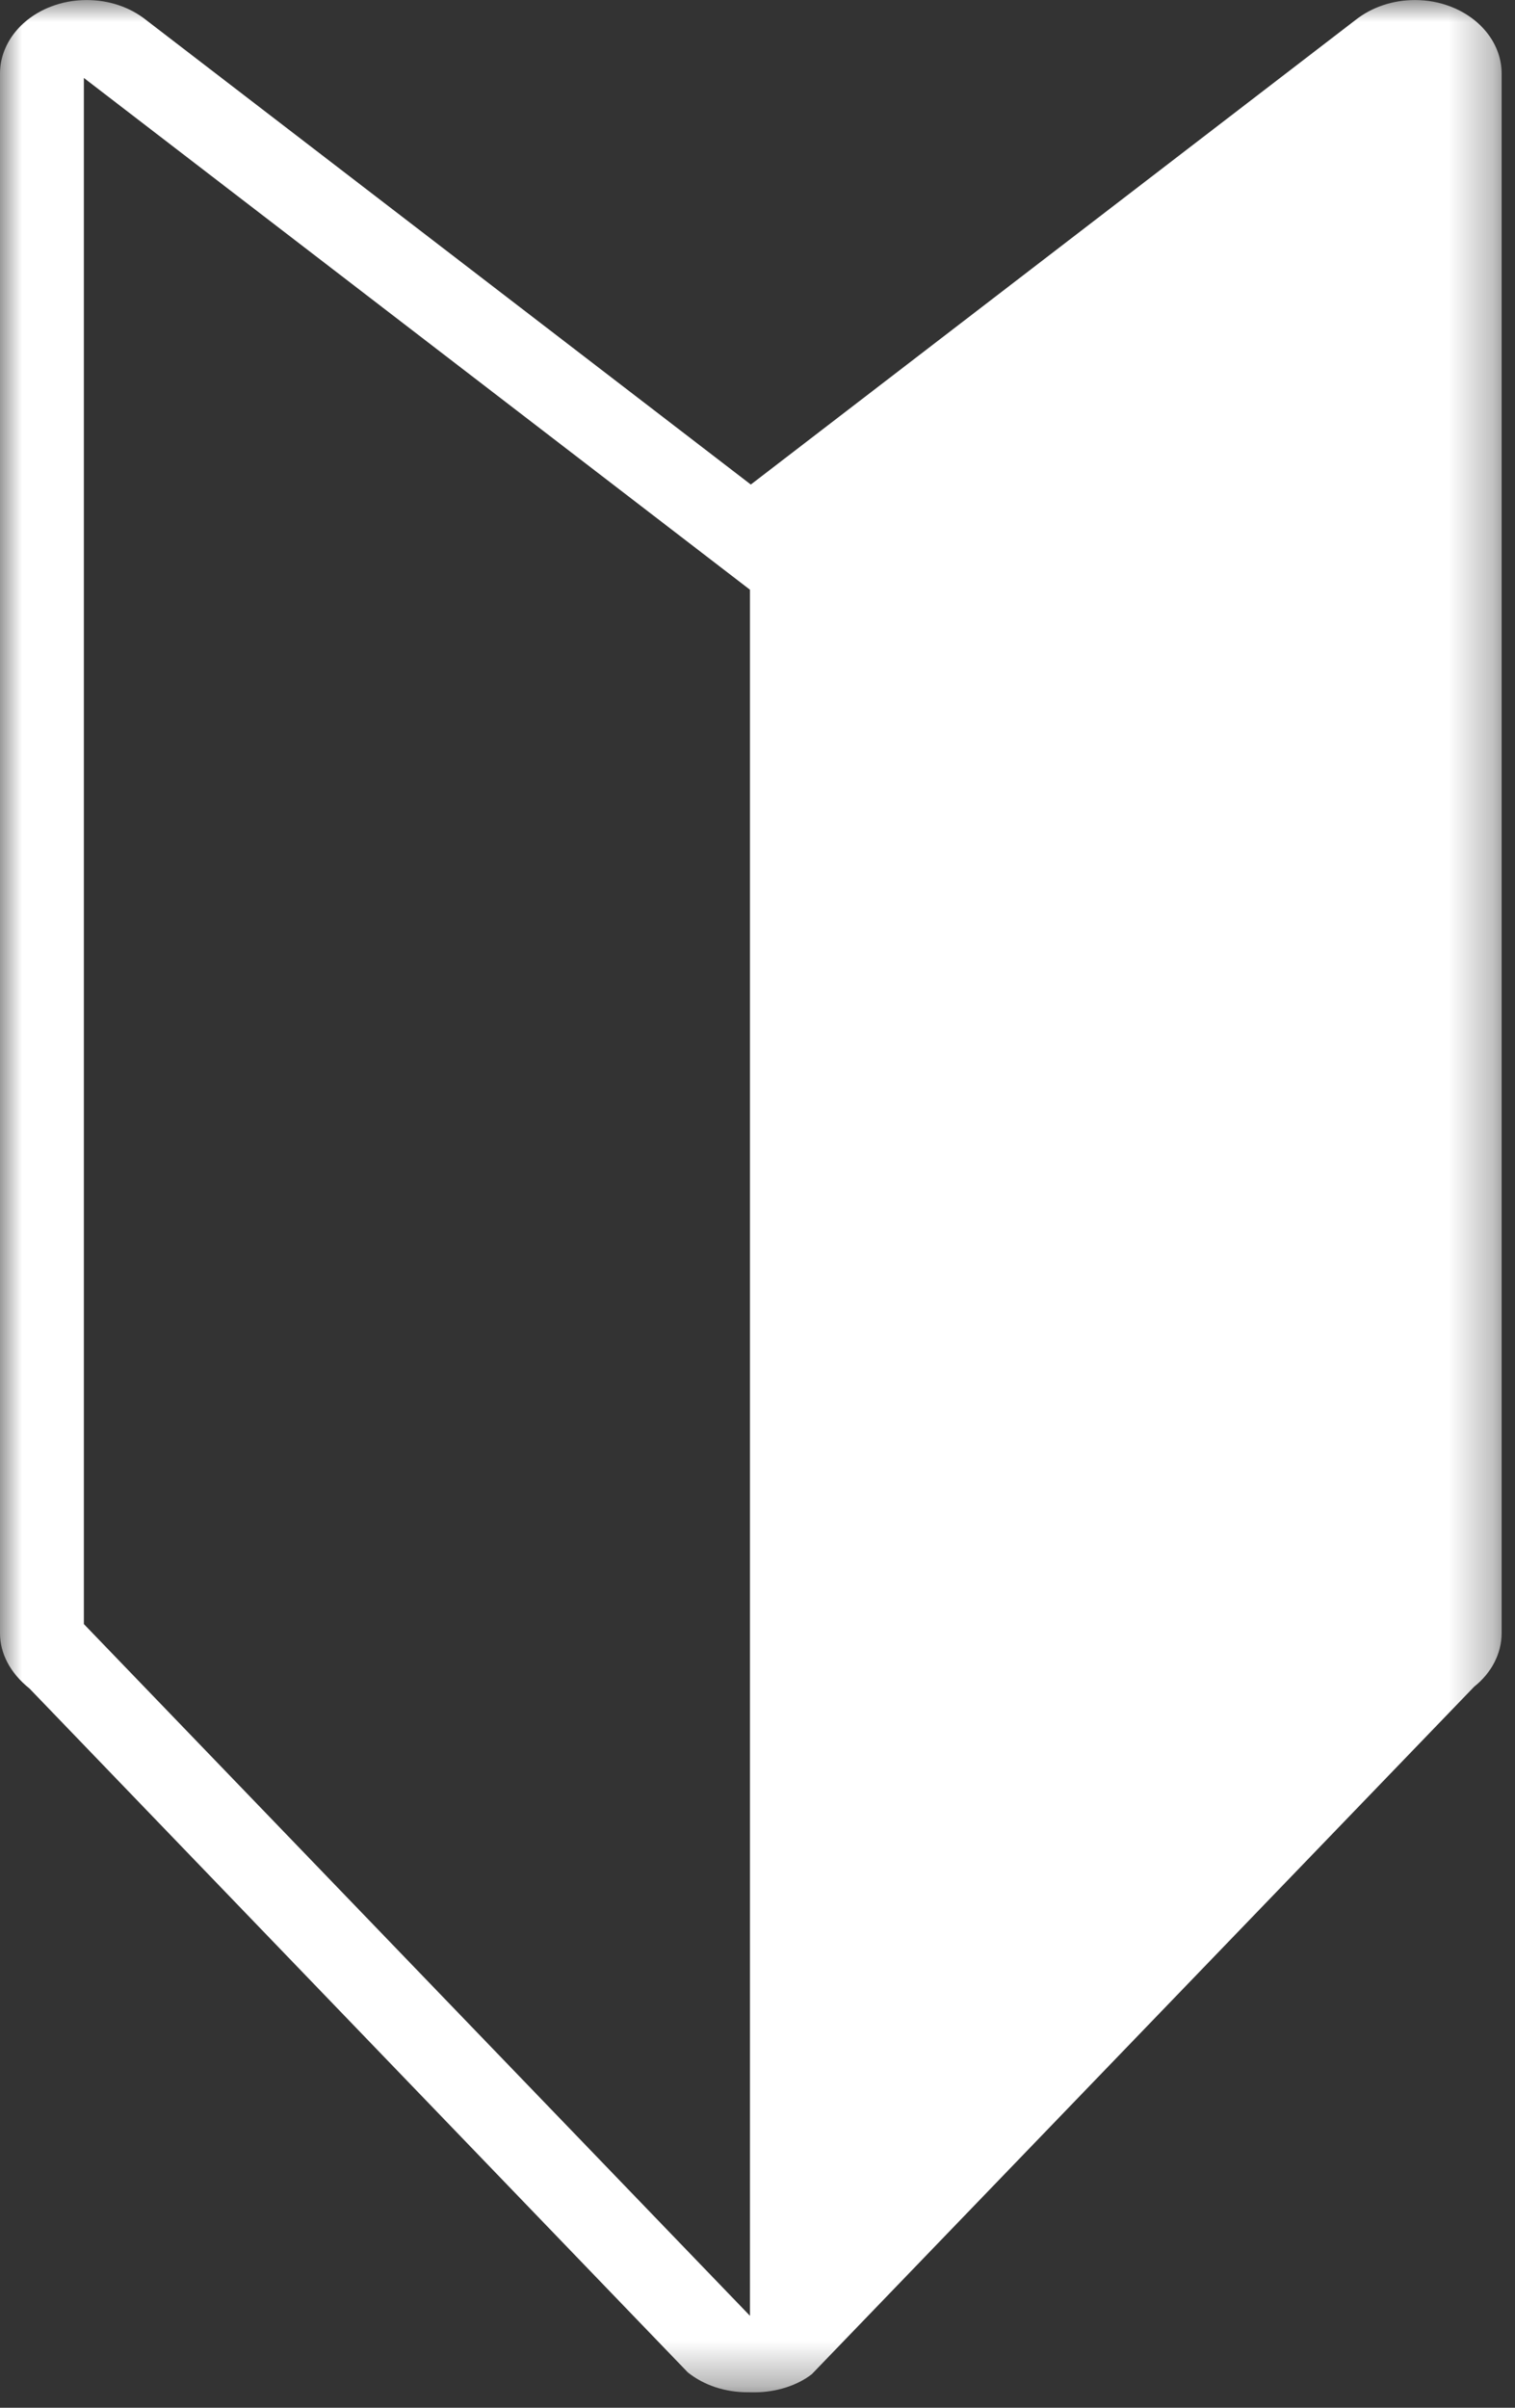 <?xml version="1.0" encoding="UTF-8"?>
<svg width="34px" height="54px" viewBox="0 0 34 54" version="1.1" xmlns="http://www.w3.org/2000/svg" xmlns:xlink="http://www.w3.org/1999/xlink">
    <rect x="0" y="0" width="34" height="54" fill="#333333" stroke="none"/>
    <!-- Generator: Sketch 51.3 (57544) - http://www.bohemiancoding.com/sketch -->
    <title>Group 3</title>
    <desc>Created with Sketch.</desc>
    <defs>
        <polygon id="path-1" points="0 0.001 33.7 0.001 33.7 53.654 0 53.654"></polygon>
    </defs>
    <g id="Page-1" stroke="none" stroke-width="1" fill="none" fill-rule="evenodd">
        <g id="Artboard" transform="translate(-86, -126)">
            <g id="Group-3" transform="translate(86, 126)">
                <mask id="mask-2" fill="white">
                    <use xlink:href="#path-1"></use>
                </mask>
                <g id="Clip-2"></g>
                <path d="M1.882,36.424 L16.831,51.938 L16.831,13.226 L1.882,1.748 L1.882,36.424 Z M16.781,53.653 C16.267,53.653 15.796,53.494 15.436,53.207 L0.662,37.87 C0.224,37.518 0,37.08 0,36.628 L0,1.648 C0,1.006 0.446,0.418 1.137,0.15 C1.392,0.051 1.665,0.001 1.946,0.001 C2.443,0.001 2.915,0.159 3.277,0.447 L16.85,10.867 L30.416,0.452 C30.785,0.159 31.258,0.001 31.754,0.001 C32.035,0.001 32.307,0.051 32.562,0.15 C33.254,0.418 33.7,1.006 33.7,1.648 L33.7,36.628 C33.7,37.08 33.476,37.517 33.084,37.828 L18.218,53.248 C17.902,53.495 17.429,53.654 16.933,53.654 C16.933,53.654 16.783,53.653 16.781,53.653 Z" id="Fill-1" fill="#FFFFFF" mask="url(#mask-2)"></path>
            </g>
        </g>
    </g>
</svg>
